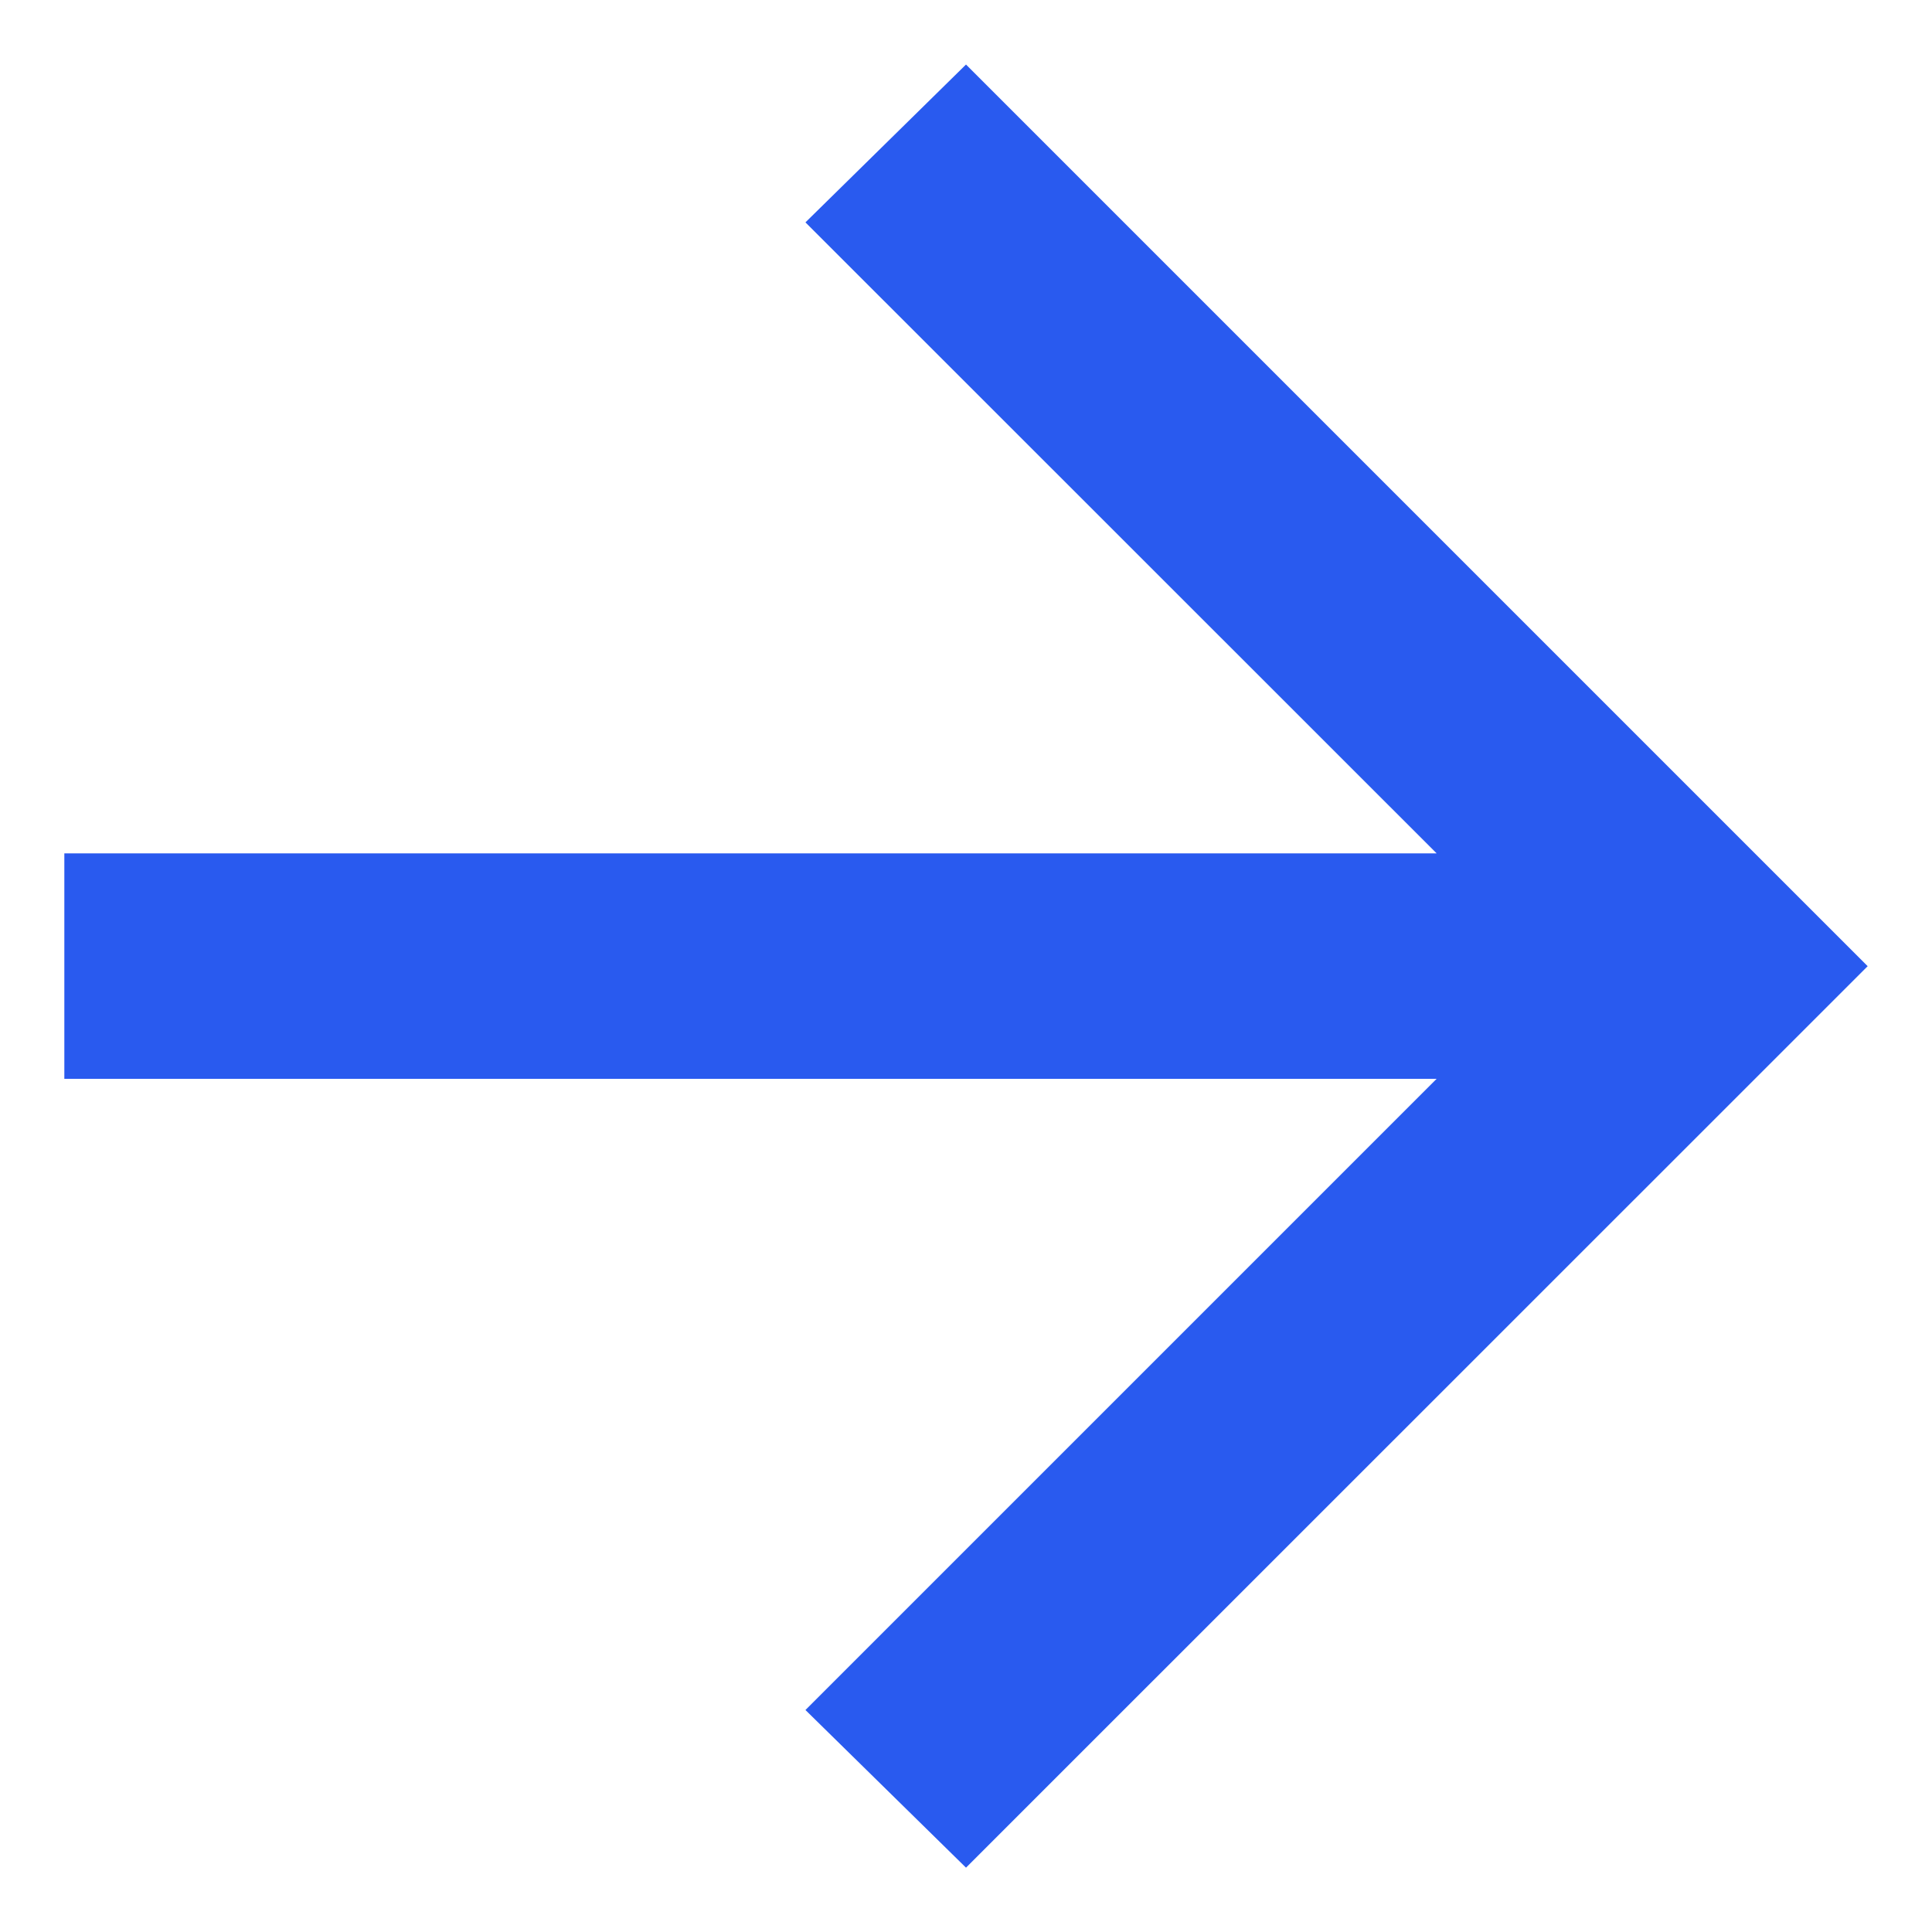 <svg width="10" height="10" viewBox="0 0 10 10" fill="none" xmlns="http://www.w3.org/2000/svg">
<path d="M7.436 5.584H0.333V4.417H7.436L4.169 1.151L5 0.334L9.667 5.001L5 9.667L4.169 8.851L7.436 5.584Z" fill="#295AEF"/>
</svg>
